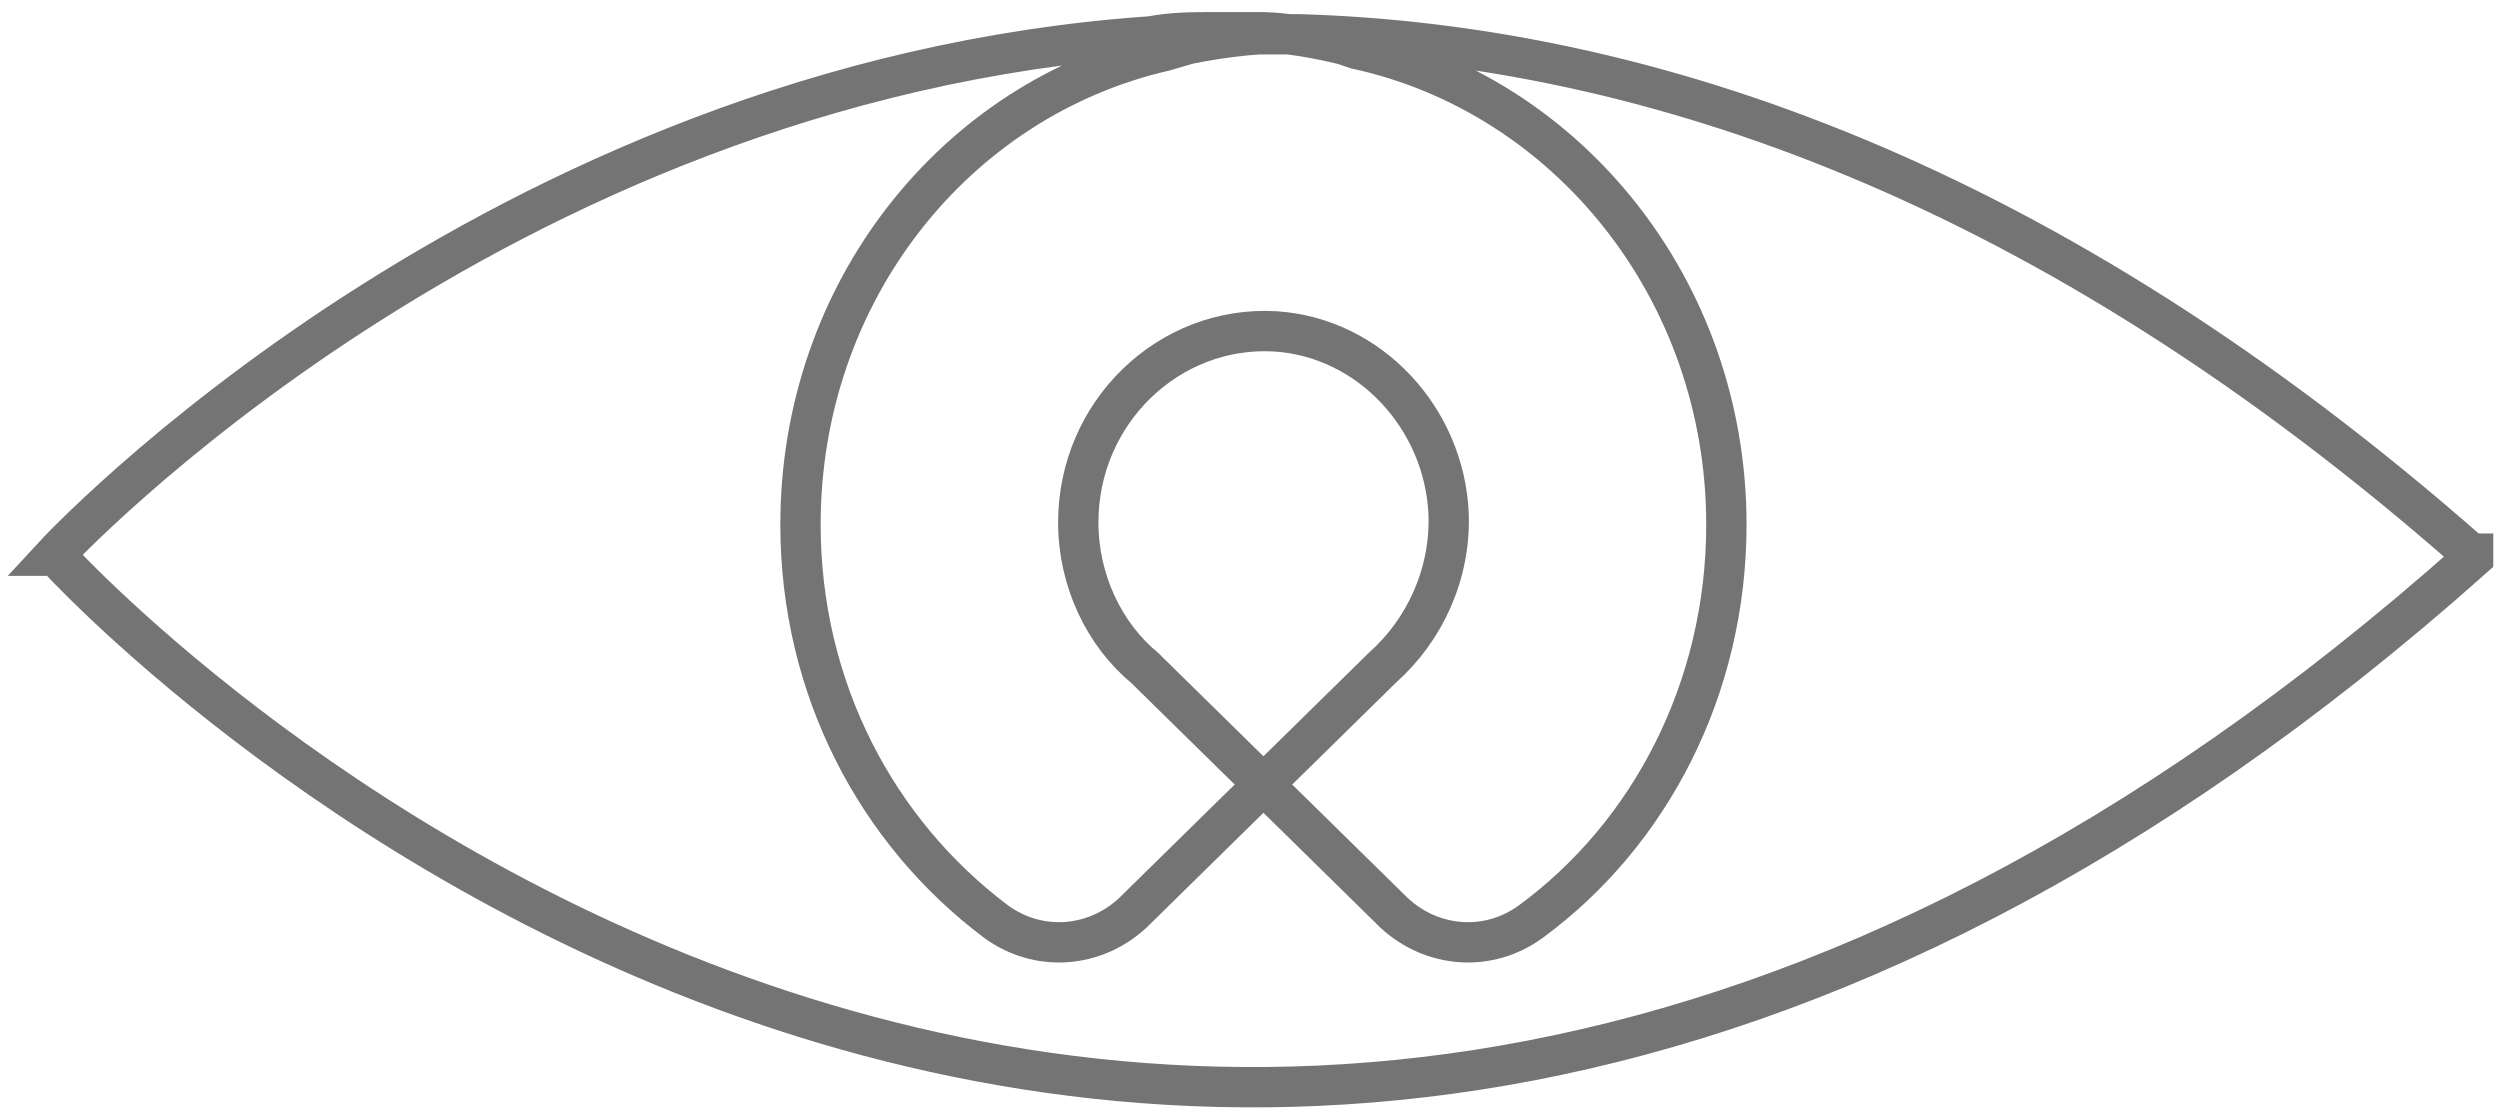 <svg width="186" height="83" viewBox="0 0 186 83" fill="none" xmlns="http://www.w3.org/2000/svg">
<path d="M183.85 41.191C152.253 13.371 122.453 3.325 96.695 2.552C96.695 2.552 94.749 2.552 93.701 2.552C90.855 2.707 87.261 3.479 87.71 3.479L86.662 3.788C71.088 7.343 59.557 21.717 59.557 39.027C59.557 51.237 65.248 61.902 74.083 68.548C77.228 70.866 81.421 70.557 84.266 67.929L102.835 49.692C105.98 46.91 107.927 42.737 107.777 38.255C107.478 31.145 101.937 25.117 94.898 24.654C86.962 24.19 80.223 30.681 80.223 38.873C80.223 43.2 82.17 47.219 85.165 49.692L103.734 67.929C106.579 70.557 110.772 70.866 113.917 68.548C122.752 62.056 128.443 51.237 128.443 39.027C128.443 21.562 116.612 7.034 100.889 3.634L99.99 3.325C99.99 3.325 96.396 2.397 93.701 2.397C90.406 2.397 90.855 2.397 90.406 2.397C88.759 2.397 87.261 2.397 85.614 2.707C36.496 6.107 4 41.346 4 41.346H4.15C4.15 41.346 84.416 130.216 184 41.5V41.191H183.85Z" stroke="#747474" stroke-width="3" stroke-miterlimit="10"/>
</svg>
